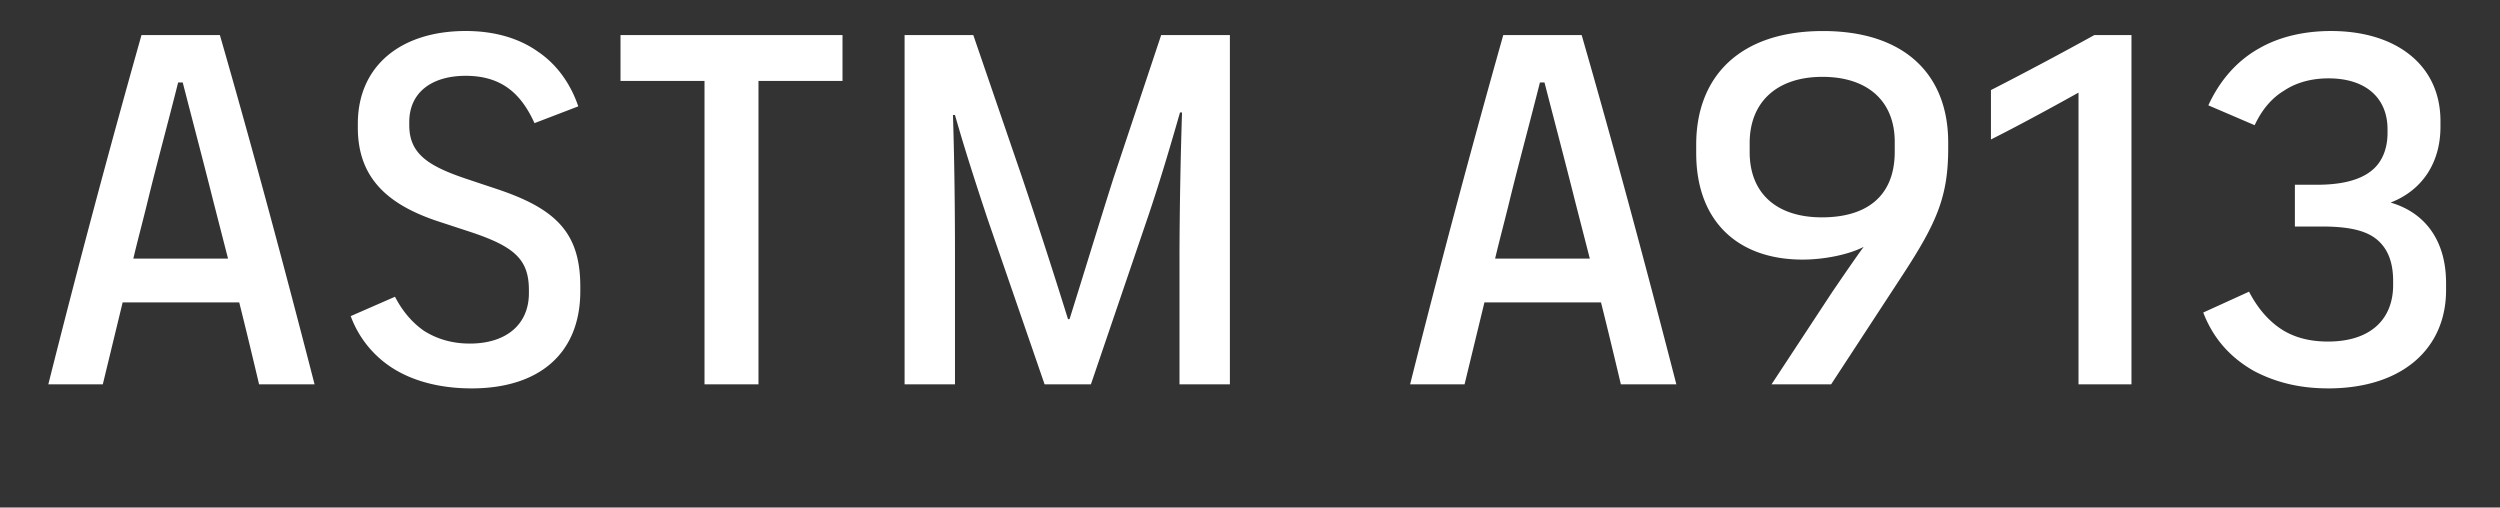 <svg width="133" height="27" viewBox="0 0.083 133 27" xmlns="http://www.w3.org/2000/svg"><rect x="0" y="0.083" width="133" height="27" fill="#333333" stroke="none"/><g fill="#fff"><path d="M13.783 20.529h2.952c-1.625-6.31-3.304-12.567-5.037-18.579H7.527a660.19 660.19 0 00-4.956 18.579h2.898l1.056-4.36h6.202c.352 1.408.704 2.87 1.056 4.36zm-6.69-6.69c.244-1.029.515-2.03.759-3.033.46-1.896 1.11-4.279 1.625-6.337h.244c.514 2.004 1.137 4.36 1.625 6.31l.785 3.06zM25.077 20.746c3.683 0 5.795-1.923 5.795-5.173v-.244c0-2.898-1.327-4.17-4.55-5.227l-1.543-.515c-2.004-.677-3.006-1.327-3.006-2.843V6.58c0-1.598 1.218-2.464 3.006-2.464.894 0 1.652.216 2.248.65.568.406 1.029 1.029 1.408 1.868l2.33-.893c-.434-1.273-1.193-2.275-2.168-2.925-.92-.65-2.193-1.084-3.818-1.084-3.467 0-5.742 1.869-5.742 4.93v.216c0 2.681 1.598 4.117 4.36 5.01l1.571.515c2.384.785 3.17 1.462 3.17 3.115v.162c0 1.652-1.193 2.681-3.143 2.681-.893 0-1.706-.216-2.437-.677-.623-.433-1.137-1.029-1.544-1.814L18.658 16.9a5.542 5.542 0 002.492 2.925c1.056.596 2.41.92 3.927.92zM37.48 20.529h2.871V4.387h4.47V1.95H33.011v2.437h4.469zM48.124 20.529h2.681v-7.015c0-2.058-.027-4.82-.108-7.312h.108c.515 1.815 1.165 3.819 1.76 5.606l3.007 8.72h2.465l2.952-8.666c.65-1.895 1.245-3.9 1.787-5.795h.108a263.543 263.543 0 00-.135 7.474v6.988h2.681V1.95h-3.656l-2.546 7.637c-.84 2.654-1.706 5.498-2.329 7.475h-.081a351.732 351.732 0 00-2.438-7.529l-2.6-7.583h-3.656zM86.23 20.529h2.952c-1.625-6.31-3.304-12.567-5.037-18.579h-4.171a660.19 660.19 0 00-4.956 18.579h2.897l1.057-4.36h6.202c.352 1.408.704 2.87 1.056 4.36zm-6.69-6.69c.244-1.029.515-2.03.759-3.033.46-1.896 1.11-4.279 1.625-6.337h.243c.515 2.004 1.138 4.36 1.625 6.31l.786 3.06zM94.246 20.529h3.17l3.79-5.796c1.842-2.817 2.438-4.198 2.438-6.77v-.299c0-3.602-2.302-5.93-6.662-5.93-4.442 0-6.744 2.437-6.744 6.039v.46c0 3.575 2.167 5.66 5.66 5.66 1.165 0 2.465-.27 3.25-.677-.406.542-1.272 1.815-1.679 2.41zm2.682-8.883c-2.438 0-3.846-1.3-3.846-3.467v-.487c0-2.167 1.435-3.521 3.873-3.521 2.356 0 3.845 1.246 3.845 3.466v.515c0 2.437-1.57 3.494-3.872 3.494zM110.577 20.529h2.817V1.95h-1.977a203.22 203.22 0 01-5.498 2.925v2.627c1.408-.704 3.25-1.706 4.658-2.492zM123.848 20.746c3.981 0 6.283-2.14 6.283-5.227v-.38c0-2.22-1.083-3.737-2.952-4.279 1.68-.65 2.654-2.112 2.654-4.035v-.298c0-3.006-2.383-4.794-5.822-4.794-1.409 0-2.736.298-3.82.921-1.164.65-2.085 1.68-2.707 3.033l2.464 1.057c.38-.813.894-1.436 1.57-1.842.65-.433 1.463-.65 2.357-.65 2.031 0 3.142 1.083 3.142 2.708v.19c0 .867-.298 1.57-.84 2.004-.623.515-1.625.758-2.898.758h-1.191v2.221h1.408c1.408 0 2.437.19 3.06.786.488.46.759 1.137.759 2.112v.217c0 1.787-1.165 3.006-3.467 3.006-.92 0-1.706-.19-2.383-.596-.704-.433-1.327-1.11-1.815-2.058l-2.437 1.11c.541 1.408 1.462 2.41 2.708 3.115 1.138.596 2.41.92 3.927.92z"/></g></svg>